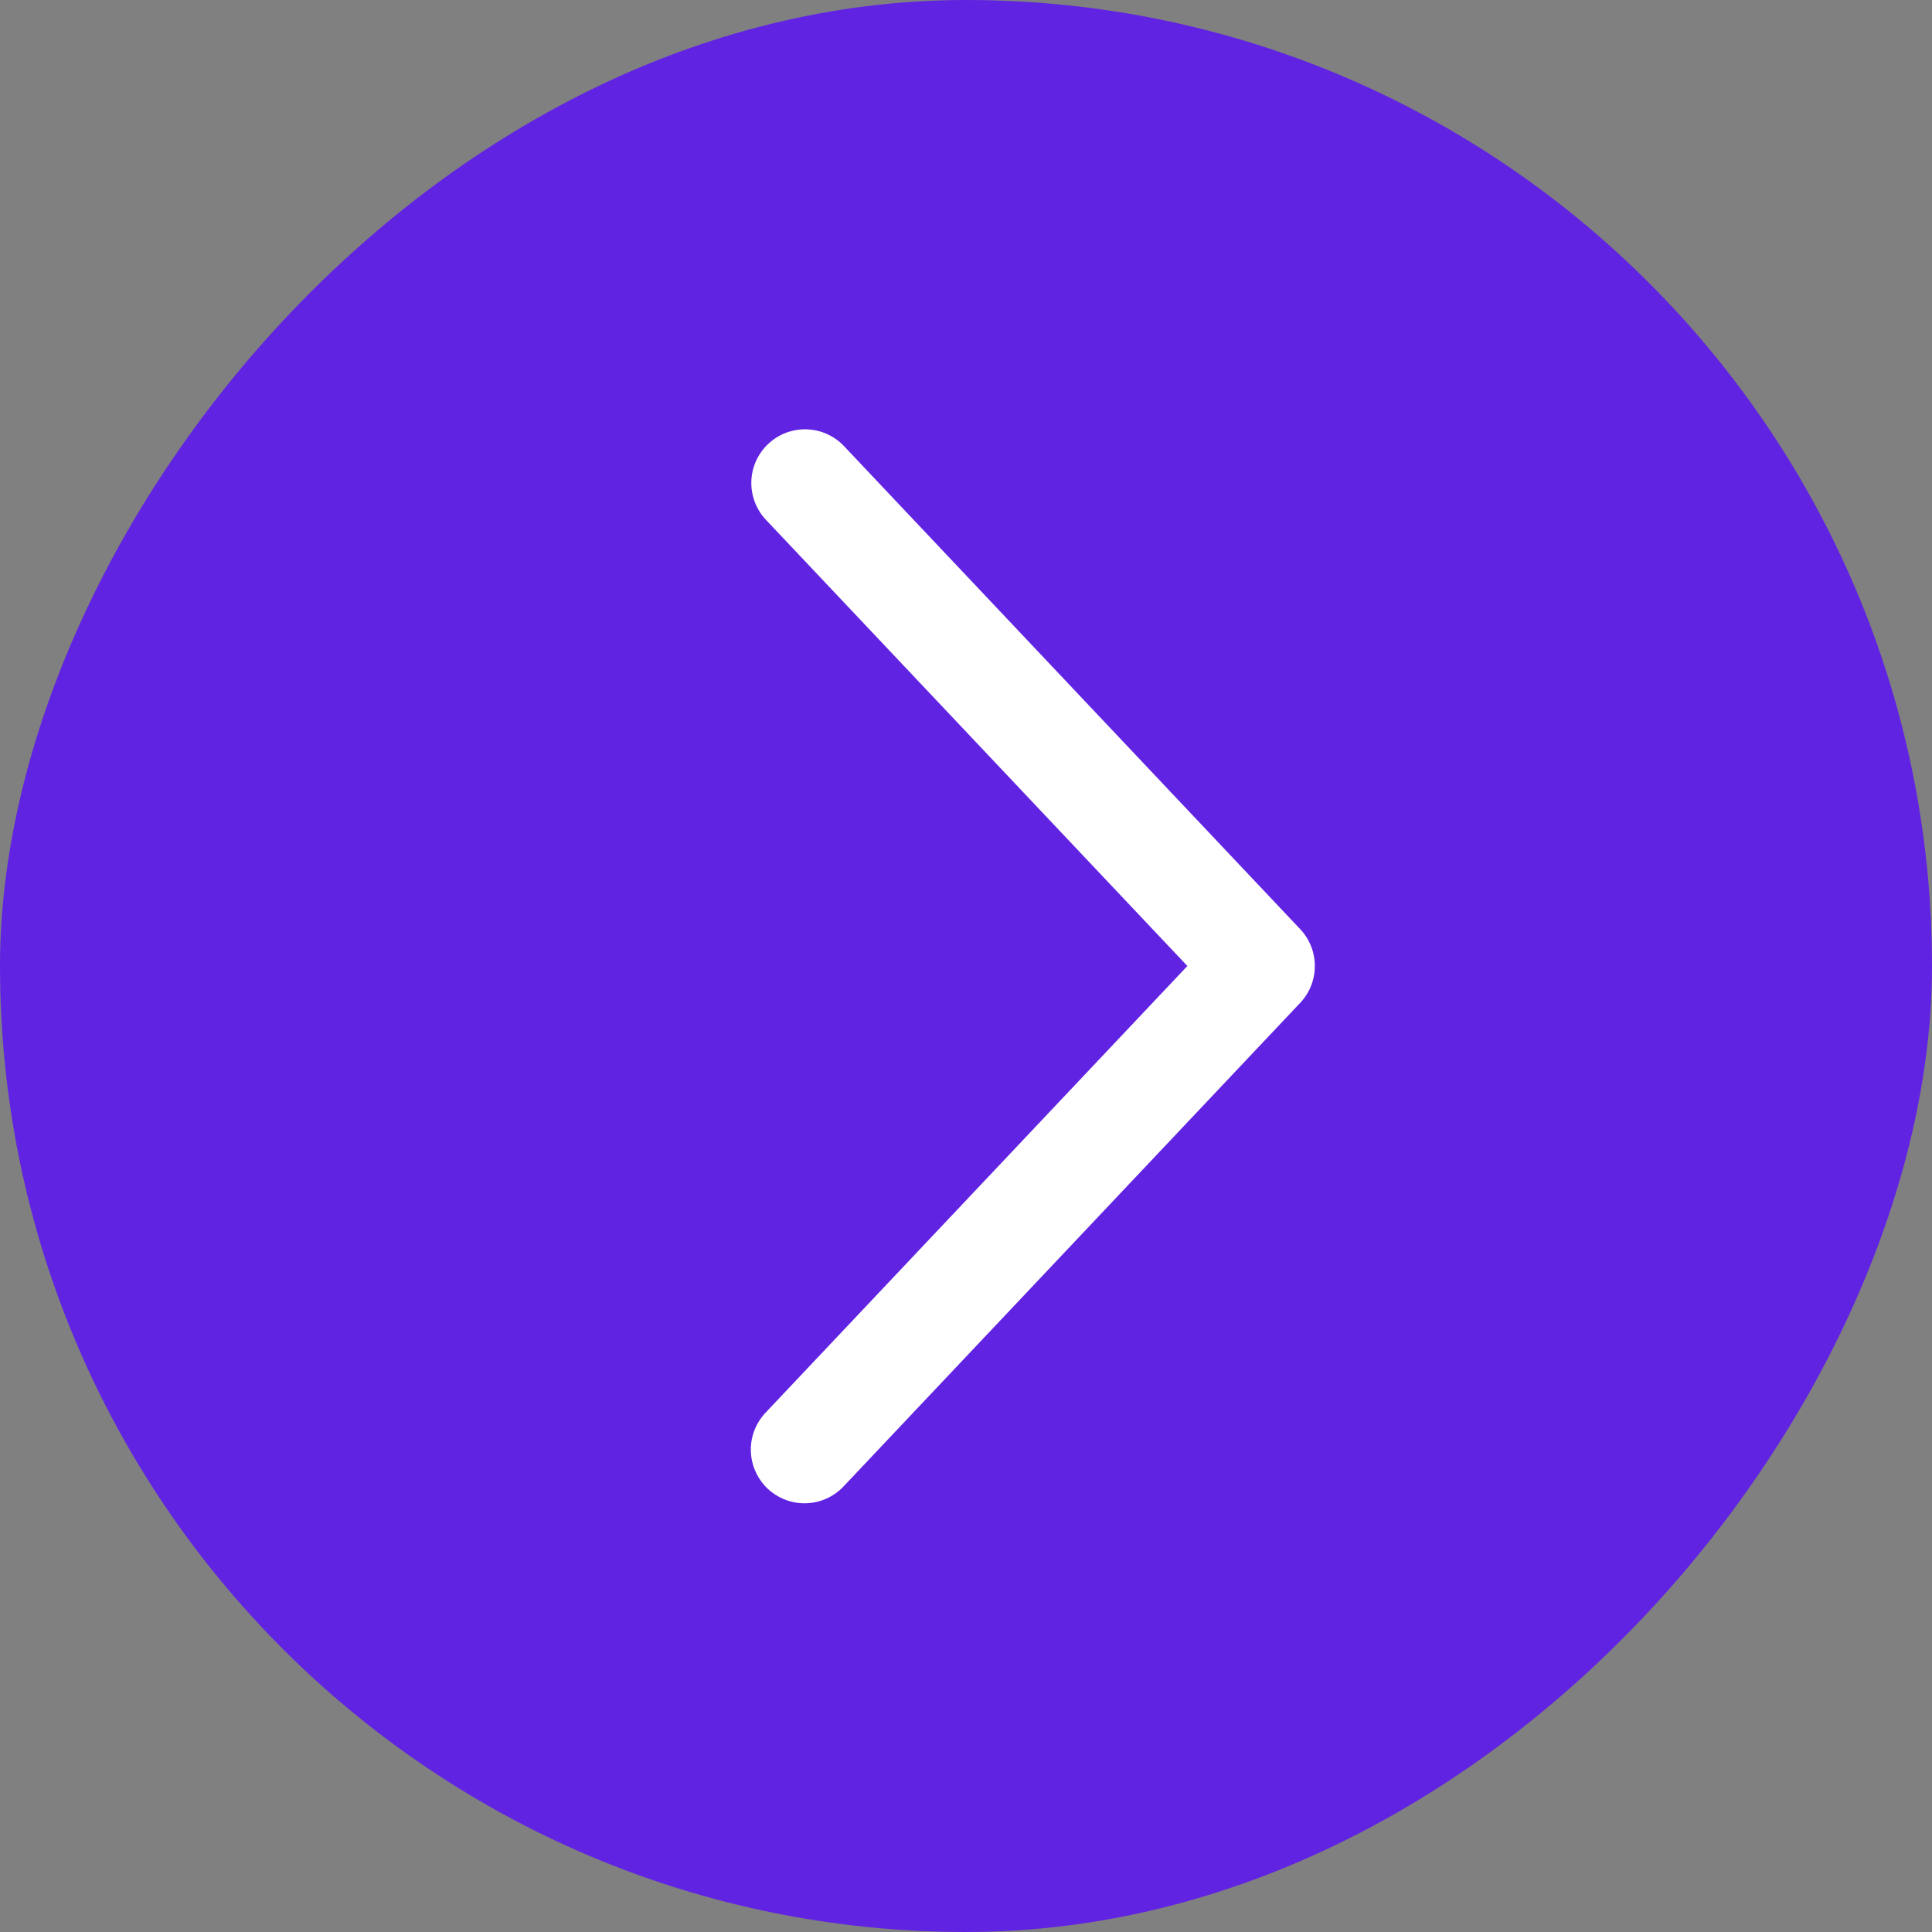<?xml version="1.0" encoding="UTF-8"?> <svg xmlns="http://www.w3.org/2000/svg" width="36" height="36" viewBox="0 0 36 36" fill="none"><rect x="0" y="0" width="36" height="36" fill="#808080" stroke="none"/><rect width="36" height="36" rx="18" transform="matrix(-1 0 0 1 36 0)" fill="#6123E2"></rect><path d="M14.273 9.687C14.183 9.592 14.112 9.479 14.066 9.357C14.019 9.234 13.996 9.103 14 8.972C14.004 8.84 14.033 8.711 14.087 8.591C14.141 8.471 14.218 8.363 14.313 8.273C14.409 8.183 14.521 8.112 14.643 8.065C14.766 8.019 14.897 7.996 15.028 8C15.16 8.004 15.289 8.033 15.409 8.087C15.529 8.141 15.637 8.218 15.727 8.313L24.227 17.313C24.403 17.499 24.5 17.744 24.5 18C24.5 18.256 24.403 18.501 24.227 18.687L15.727 27.688C15.637 27.786 15.529 27.864 15.409 27.92C15.289 27.975 15.159 28.006 15.026 28.011C14.894 28.016 14.762 27.994 14.638 27.947C14.514 27.9 14.4 27.829 14.304 27.739C14.208 27.648 14.13 27.538 14.077 27.417C14.023 27.296 13.994 27.166 13.991 27.033C13.988 26.901 14.011 26.769 14.06 26.646C14.108 26.523 14.181 26.41 14.273 26.315L22.125 18L14.273 9.687Z" fill="white"></path></svg> 